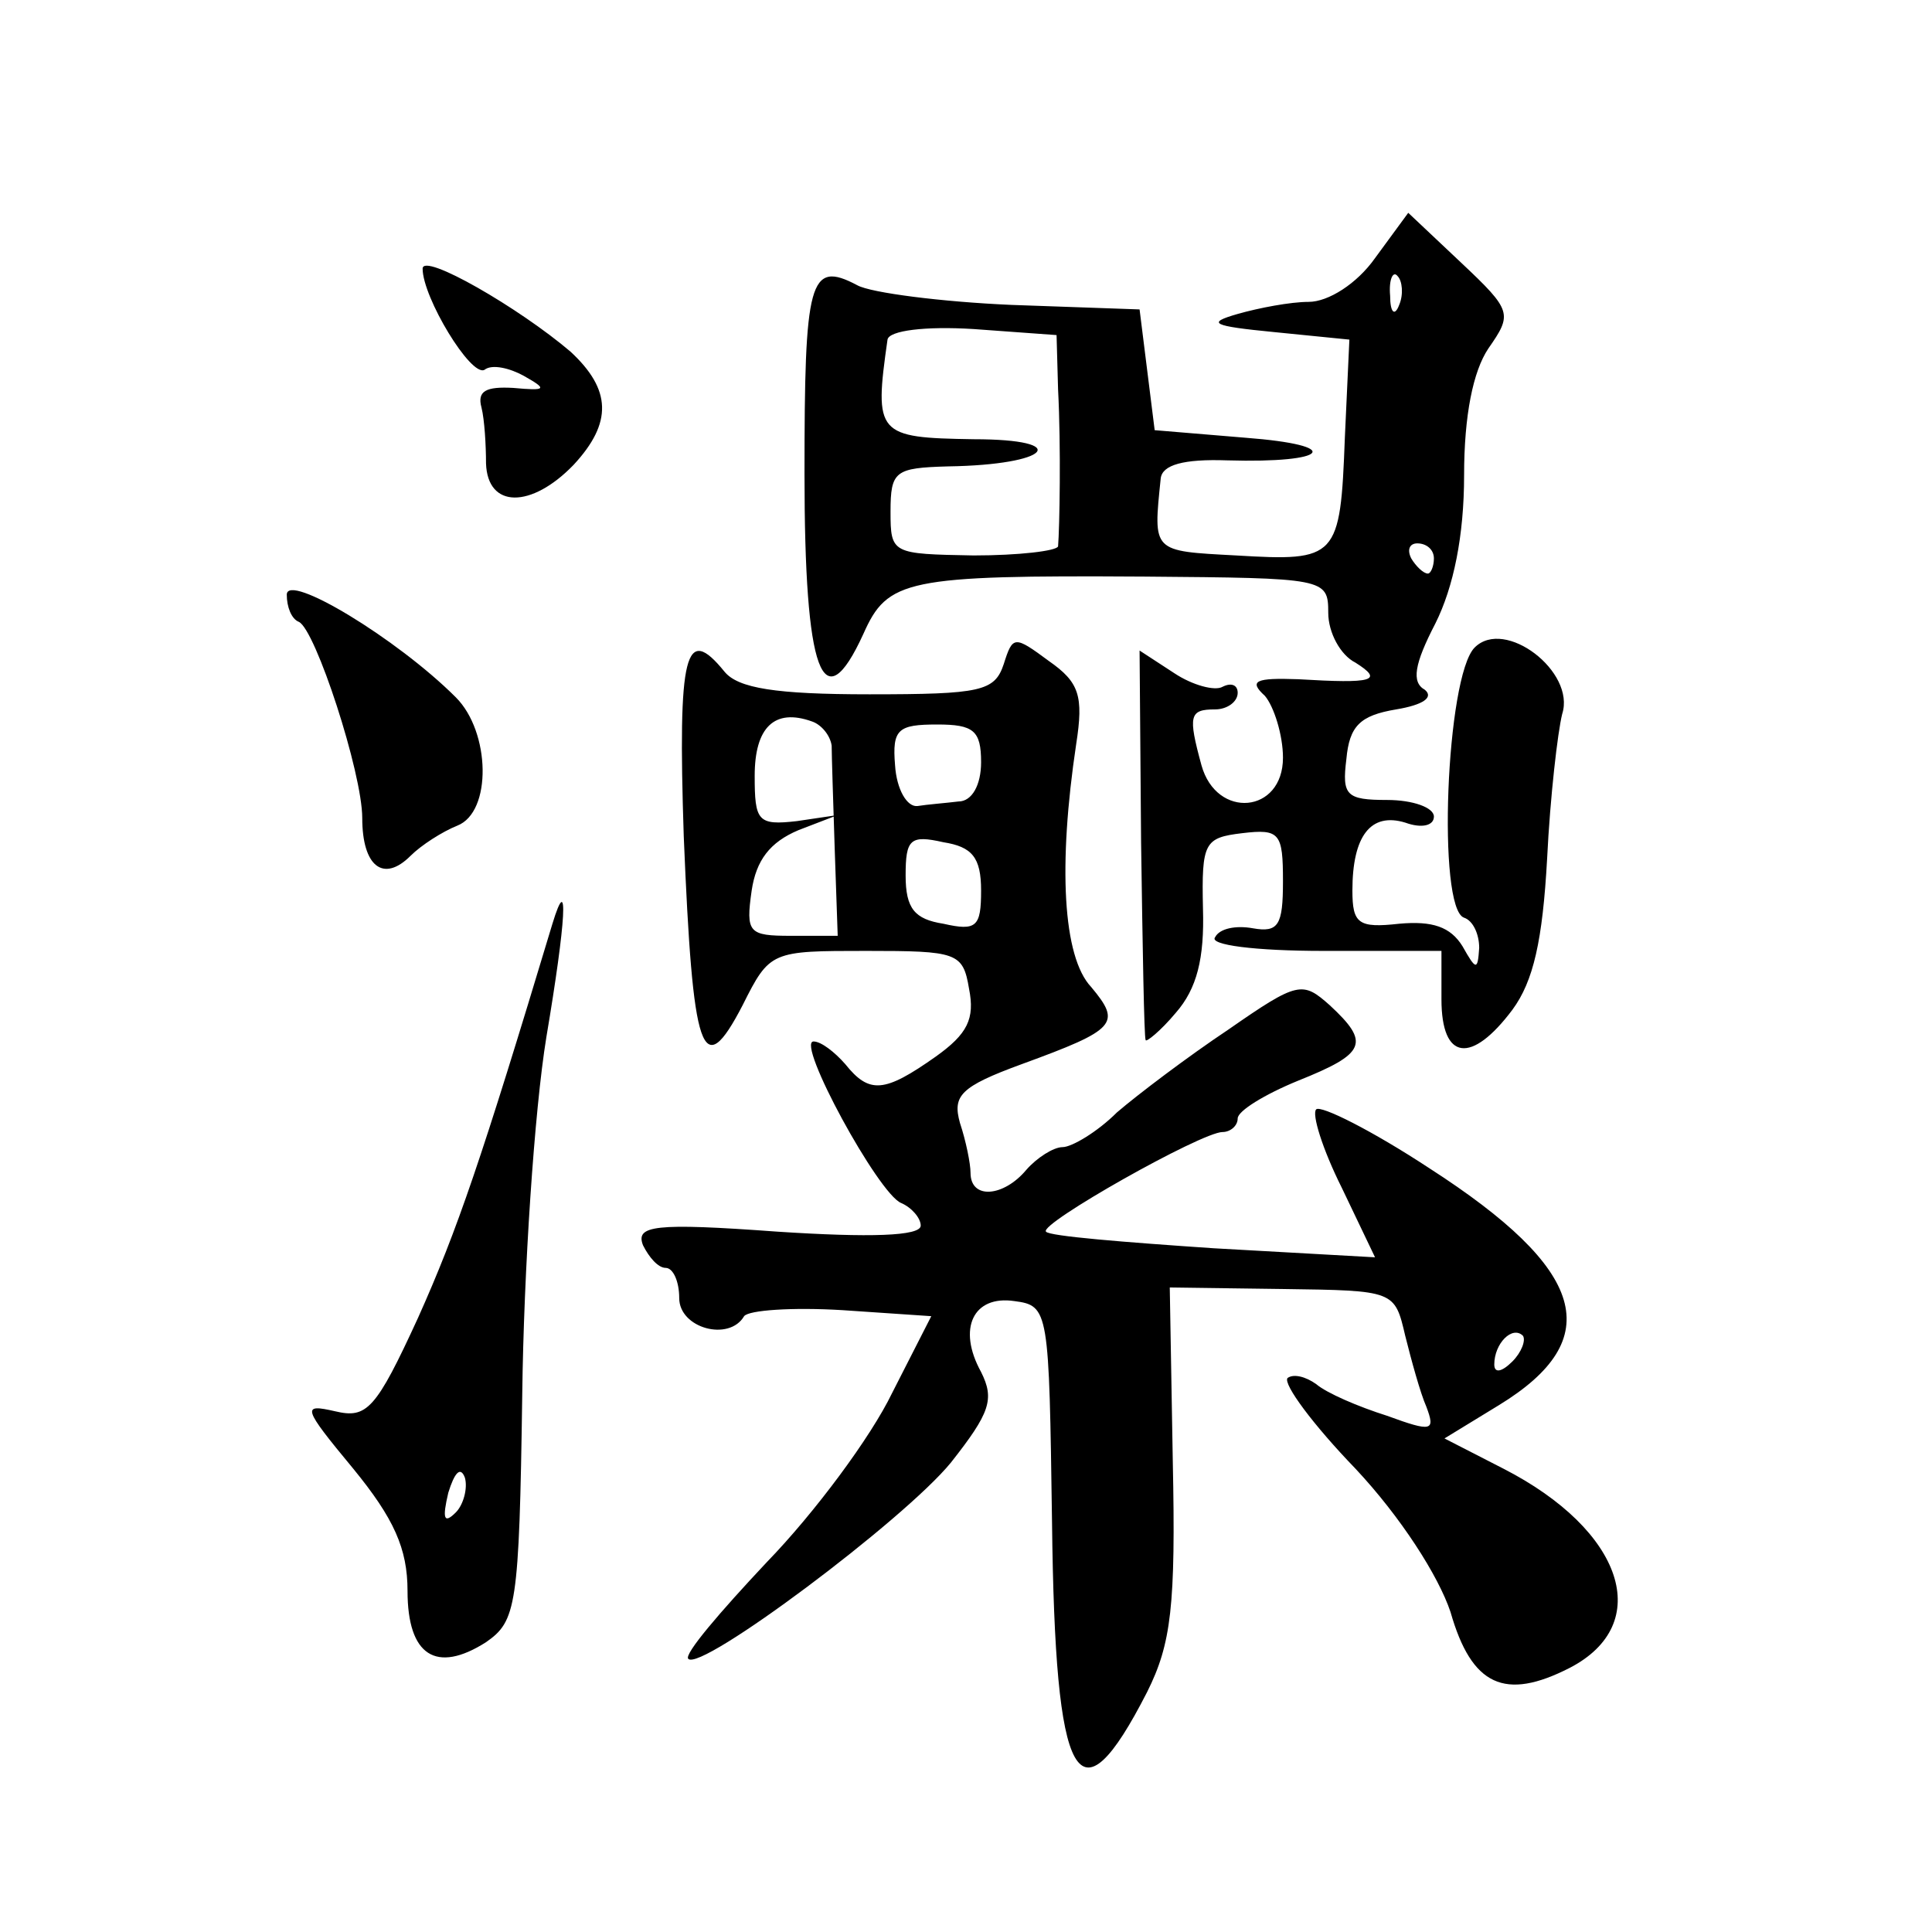 <?xml version="1.0" standalone="no"?>
<!DOCTYPE svg PUBLIC "-//W3C//DTD SVG 20010904//EN"
 "http://www.w3.org/TR/2001/REC-SVG-20010904/DTD/svg10.dtd">
<svg version="1.0" xmlns="http://www.w3.org/2000/svg"
 width="128pt" height="128pt" viewBox="0 0 128 128"
 preserveAspectRatio="xMidYMid meet">
<g transform="translate(0,128) scale(0.1,-0.1)"
fill="#0" stroke="none">
<path d="M911 1109 c-12 -17 -31 -29 -44 -29 -12 0 -33 -4 -47 -8 -21 -6 -17 -8
24 -12 l50 -5 -3 -65 c-3 -80 -5 -82 -72 -78 -56 3 -55 2 -50 51 1 9 15 13 44 12
68 -2 78 10 12 15 l-60 5 -5 40 -5 40 -85 3 c-46 2 -93 8 -102 13 -32 17 -35 3
-35 -125 0 -132 12 -165 39 -106 16 36 28 39 186 38 120 -1 122 -1 122 -24 0 -13
8 -28 18 -33 19 -12 12 -14 -38 -11 -28 1 -33 -1 -22 -11 6 -7 12 -26 12 -41 0
-37 -44 -41 -54 -5 -9 33 -8 37 9 37 8 0 15 5 15 11 0 5 -4 7 -10 4 -5 -3 -20 1
-32 9 l-23 15 1 -127 c1 -70 2 -129 3 -131 0 -2 10 6 20 18 14 16 19 36 18 69 -1
44 1 47 26 50 25 3 27 0 27 -32 0 -29 -3 -34 -20 -31 -11 2 -22 0 -25 -6 -4 -5
26 -9 72 -9 l78 0 0 -32 c0 -41 20 -43 47 -7 14 19 20 46 23 100 2 41 7 84 10 96
9 28 -38 64 -58 44 -19 -19 -25 -173 -7 -179 6 -2 10 -11 10 -20 -1 -15 -2 -15
-11 1 -8 13 -20 17 -42 15 -27 -3 -31 0 -31 22 0 36 12 52 35 45 11 -4 19 -2 19
4 0 6 -14 11 -31 11 -27 0 -30 3 -27 27 2 22 9 29 33 33 18 3 25 8 19 13 -9 5 -7
17 7 44 12 24 19 58 19 98 0 40 6 69 16 84 16 23 16 25 -18 57 l-35 33 -22 -30z
m16 -31 c-3 -8 -6 -5 -6 6 -1 11 2 17 5 13 3 -3 4 -12 1 -19z m-226 -56 c2 -38
1 -92 0 -104 -1 -3 -26 -6 -56 -6 -54 1 -55 1 -55 29 0 27 3 29 38 30 68 1 83 18
17 18 -64 1 -66 3 -57 66 1 6 25 9 57 7 l55 -4 1 -36z m249 -112 c0 -5 -2 -10 -4
-10 -3 0 -8 5 -11 10 -3 6 -1 10 4 10 6 0 11 -4 11 -10z M280 1102 c0 -19 32 -72
41 -67 5 4 17 1 26 -4 16 -9 15 -10 -7 -8 -18 1 -24 -2 -21 -13 2 -8 3 -25 3 -37
1 -30 30 -30 58 -1 26 28 25 50 -2 75 -34 29 -98 66 -98 55z M190 886 c0 -8 3 -16
8 -18 11 -5 42 -100 42 -130 0 -32 14 -43 32 -25 7 7 21 16 31 20 23 9 22 62 -1
85 -39 39 -112 83 -112 68z M665 840 c-6 -18 -15 -20 -89 -20 -62 0 -87 4 -96 15
-26 32 -31 13 -27 -109 6 -145 12 -164 39 -112 18 36 19 36 82 36 60 0 64 -1 68
-25 4 -20 -1 -30 -22 -45 -34 -24 -44 -25 -60 -5 -7 8 -16 15 -21 15 -12 0 43 -101
58 -107 7 -3 13 -10 13 -15 0 -7 -34 -8 -95 -4 -82 6 -94 4 -89 -9 4 -8 10 -15
15 -15 5 0 9 -9 9 -20 0 -20 33 -29 43 -12 3 4 32 6 65 4 l59 -4 -26 -51 c-14 -29
-51 -79 -83 -112 -31 -33 -55 -61 -52 -64 8 -9 143 92 174 130 26 33 29 42 20 60
-16 29 -5 51 22 47 23 -3 23 -6 25 -147 2 -174 17 -202 63 -112 16 32 19 57 17
153 l-2 115 75 -1 c74 -1 74 -1 81 -31 4 -16 10 -38 14 -47 6 -16 4 -17 -26 -6
-19 6 -40 15 -47 21 -7 5 -15 7 -19 4 -3 -4 17 -31 45 -60 30 -32 55 -71 63 -95
14 -49 36 -59 79 -37 56 29 36 91 -44 132 l-39 20 36 22 c72 44 58 90 -46 157 -38
25 -72 42 -75 39 -3 -3 4 -26 17 -52 l22 -46 -107 6 c-59 4 -109 8 -111 11 -5 5
103 66 117 66 5 0 10 4 10 9 0 5 18 16 40 25 45 18 48 25 21 50 -18 16 -21 16 -67
-16 -27 -18 -60 -43 -74 -55 -13 -13 -30 -23 -36 -23 -6 0 -17 -7 -24 -15 -15 -18
-37 -20 -37 -2 0 6 -3 21 -7 33 -5 18 0 24 41 39 63 23 66 27 46 51 -19 20 -22
81 -10 161 5 32 2 41 -18 55 -23 17 -24 17 -30 -2z m-114 -54 c0 -6 1 -37 2 -68
l2 -58 -31 0 c-28 0 -30 2 -26 30 3 20 12 32 31 40 l26 10 -27 -4 c-26 -3 -28 0
-28 30 0 32 13 45 38 36 6 -2 12 -9 13 -16z m99 -11 c0 -15 -6 -26 -15 -26 -8 -1
-21 -2 -27 -3 -7 -1 -14 11 -15 27 -2 24 2 27 28 27 24 0 29 -4 29 -25z m0 -85
c0 -24 -3 -27 -25 -22 -19 3 -25 10 -25 32 0 24 3 27 25 22 19 -3 25 -10 25 -32z
m352 -312 c-7 -7 -12 -8 -12 -2 0 14 12 26 19 19 2 -3 -1 -11 -7 -17z M366 668
c-47 -156 -63 -203 -89 -261 -28 -61 -34 -67 -55 -62 -22 5 -22 3 12 -38 27 -33
36 -53 36 -81 0 -43 19 -55 52 -34 20 14 22 23 24 164 1 82 8 188 16 237 13 77
15 111 4 75z m-64 -390 c-8 -8 -9 -4 -5 13 4 13 8 18 11 10 2 -7 -1 -18 -6 -23z"/>
</g>
</svg>
